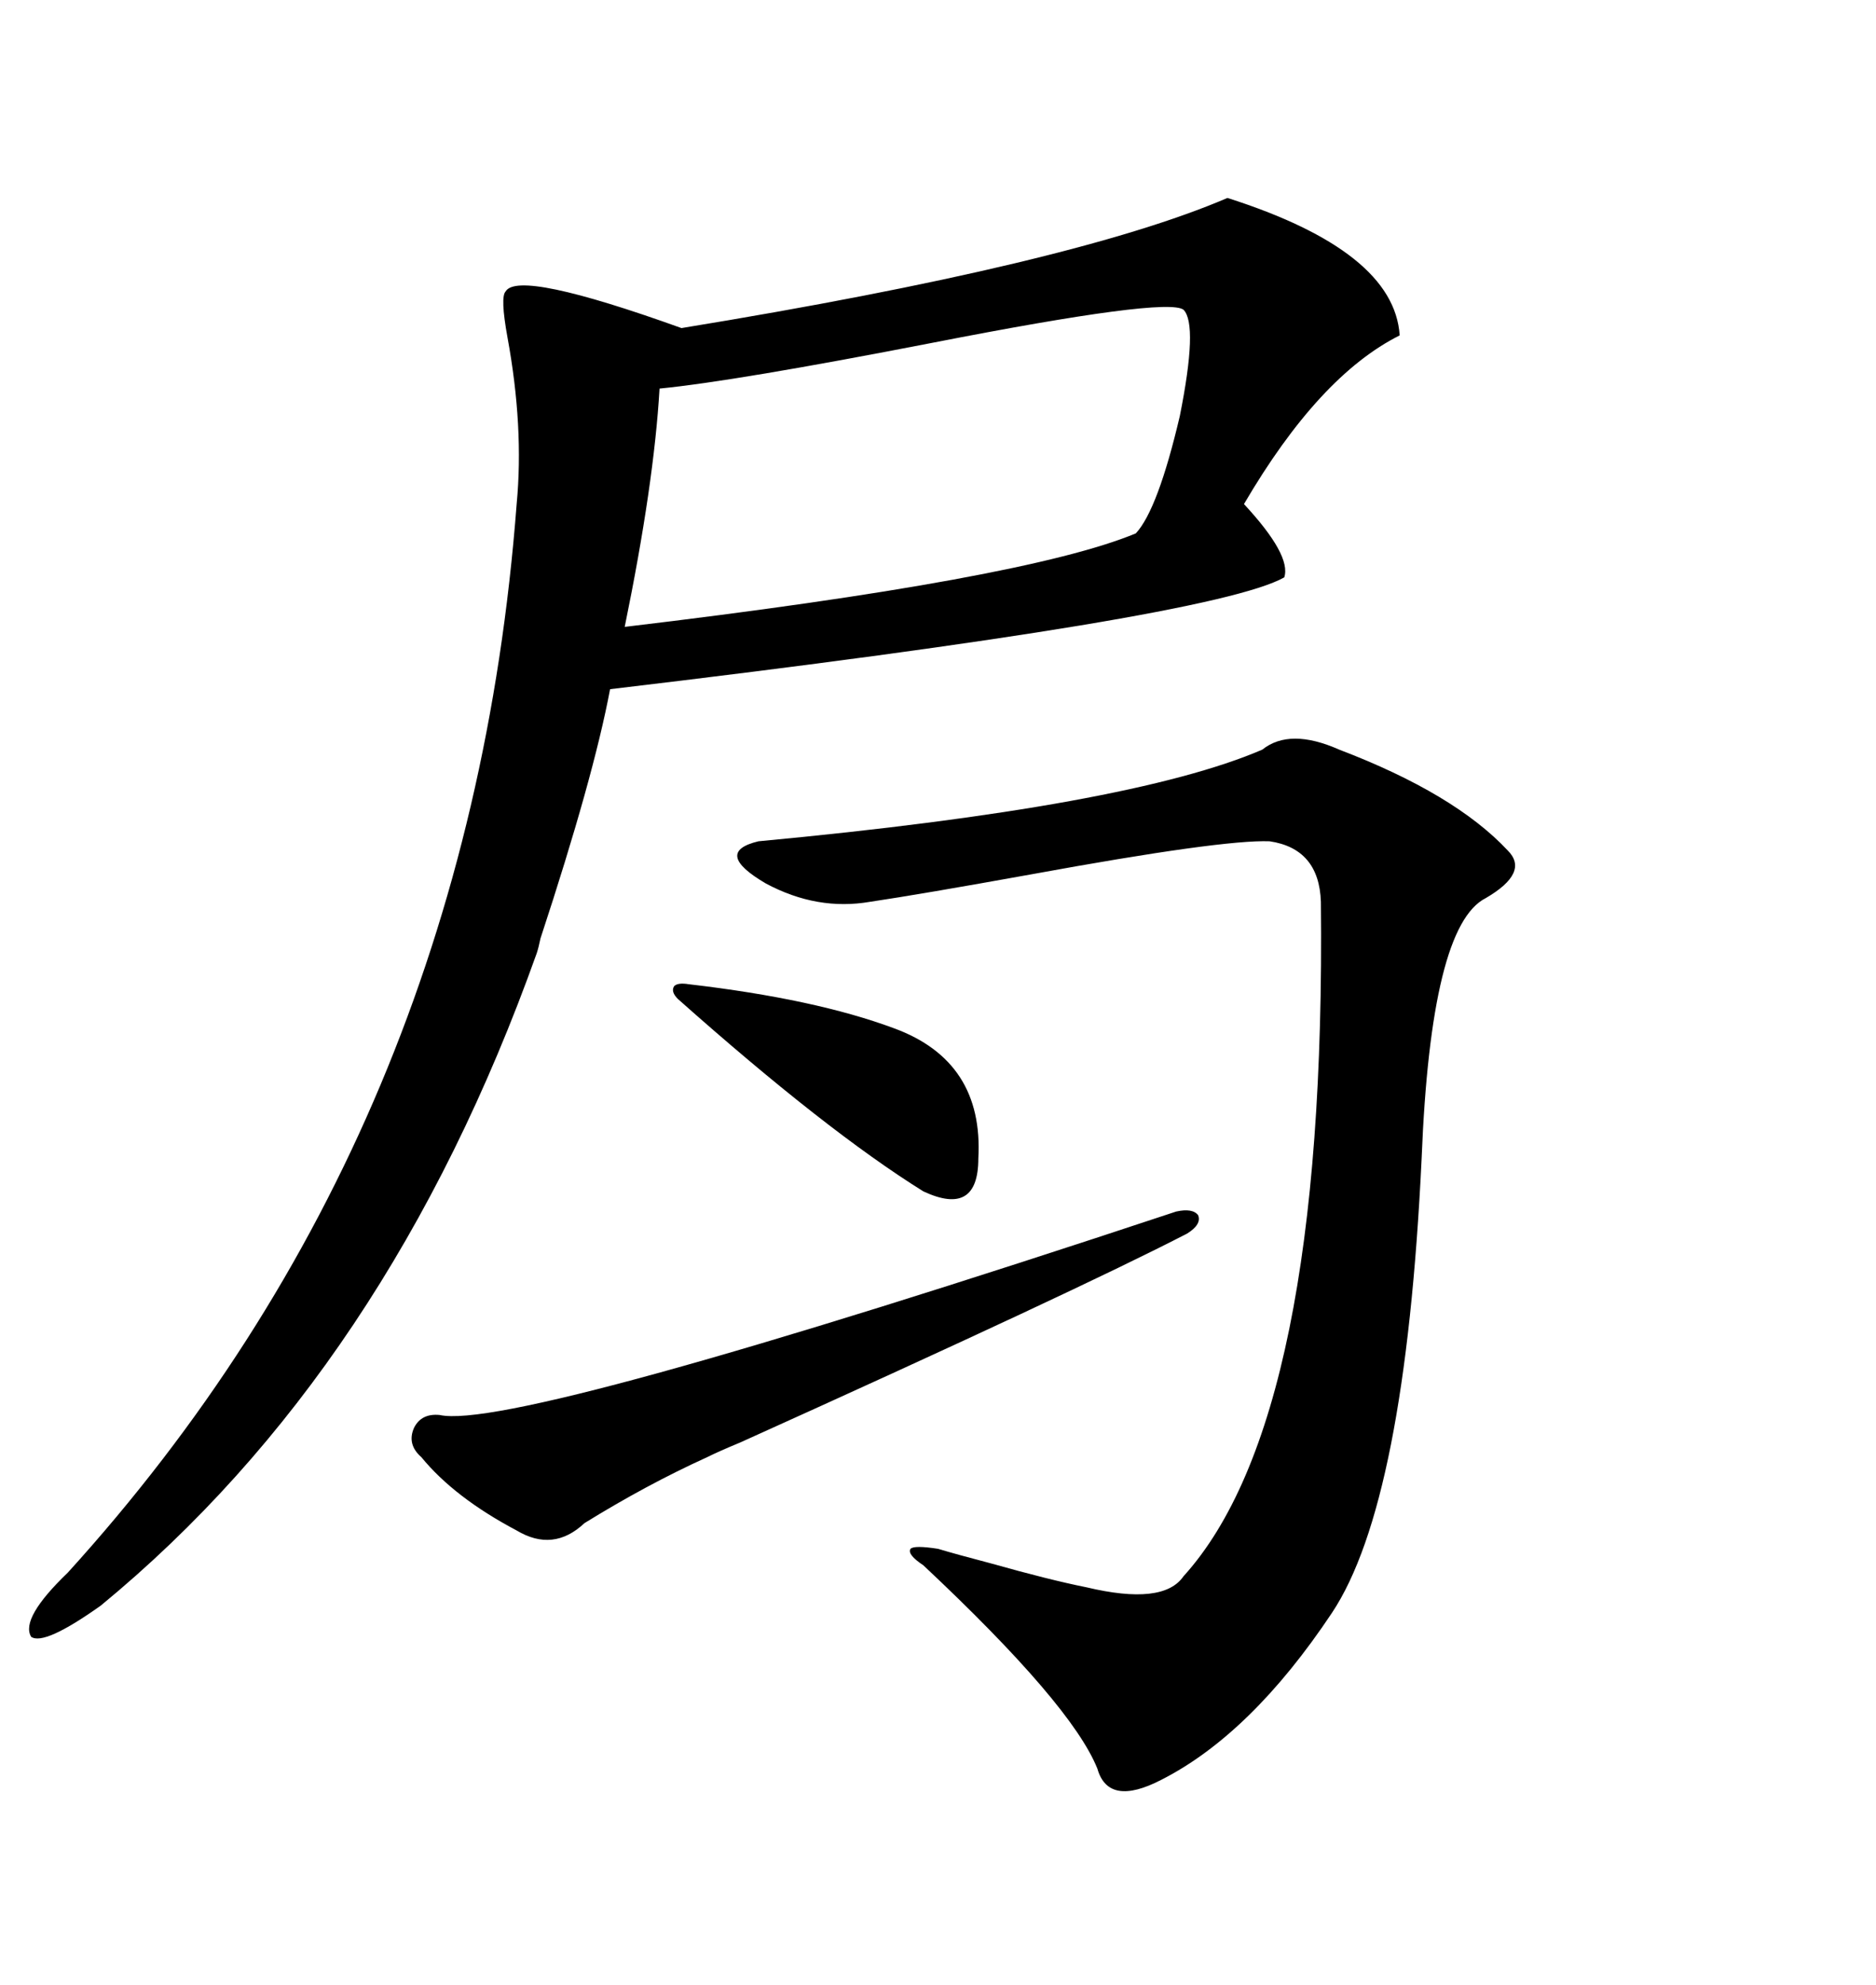 <svg xmlns="http://www.w3.org/2000/svg" xmlns:xlink="http://www.w3.org/1999/xlink" width="300" height="317.285"><path d="M196.29 31.64L196.29 31.64Q222.95 40.14 223.83 53.61L223.83 53.61Q210.94 60.06 198.93 80.57L198.93 80.57Q206.54 88.77 205.37 92.29L205.37 92.29Q193.95 98.73 97.56 110.16L97.56 110.16Q94.92 124.22 86.43 150L86.43 150Q86.13 151.46 85.84 152.34L85.84 152.34Q62.11 218.85 16.11 256.64L16.11 256.64Q7.03 263.09 4.98 261.62L4.98 261.62Q3.22 258.69 10.84 251.37L10.84 251.37Q75 180.76 82.62 80.57L82.62 80.57Q83.79 68.26 81.15 53.91L81.15 53.91Q79.98 47.46 80.86 46.58L80.86 46.58Q82.91 43.07 108.98 52.44L108.98 52.44Q171.68 42.19 196.29 31.64ZM121.29 134.47L121.29 134.47Q180.76 128.91 201.86 119.82L201.86 119.82Q206.25 116.31 214.16 119.82L214.16 119.82Q232.62 126.86 241.11 135.94L241.11 135.94Q244.63 139.45 237.60 143.55L237.60 143.55Q228.81 147.95 227.34 185.16L227.34 185.16Q224.71 240.23 212.99 257.81L212.99 257.81Q200.10 277.15 185.74 284.47L185.74 284.47Q177.25 288.87 175.49 282.71L175.49 282.71Q171.39 272.46 147.66 250.20L147.66 250.20Q145.02 248.44 145.61 247.56L145.61 247.56Q146.19 246.97 150 247.56L150 247.56Q152.93 248.44 158.50 249.90L158.50 249.90Q167.87 252.54 173.73 253.71L173.73 253.71Q186.04 256.64 189.26 251.95L189.26 251.95Q212.11 226.76 211.23 144.14L211.23 144.14Q210.94 135.64 203.03 134.47L203.03 134.47Q195.41 134.18 164.94 139.75L164.94 139.75Q147.07 142.97 139.16 144.14L139.16 144.14Q130.66 145.61 122.46 141.21L122.46 141.21Q113.96 136.23 121.29 134.47ZM105.47 62.11L105.47 62.11Q104.59 77.34 99.90 100.20L99.90 100.20Q164.06 92.58 181.64 85.25L181.64 85.25Q185.16 81.45 188.67 66.50L188.67 66.50Q191.60 51.86 189.26 49.51L189.26 49.51Q186.62 47.46 149.12 54.79L149.12 54.79Q117.48 60.94 105.47 62.11ZM188.09 193.65L188.09 193.65Q190.72 193.07 191.60 194.24L191.60 194.24Q192.19 195.70 189.84 197.17L189.84 197.17Q172.27 206.25 118.36 230.57L118.36 230.57Q114.84 232.03 113.09 232.91L113.09 232.91Q103.42 237.30 93.46 243.46L93.46 243.46Q88.48 248.14 82.62 244.63L82.62 244.63Q72.66 239.36 67.38 232.91L67.38 232.91Q65.04 230.86 66.21 228.22L66.21 228.22Q67.38 225.88 70.31 226.17L70.31 226.17Q82.03 228.81 188.09 193.65ZM108.40 159.67L108.40 159.67Q107.23 158.50 107.81 157.62L107.81 157.62Q108.40 157.03 110.16 157.32L110.16 157.32Q130.37 159.67 142.97 164.36L142.97 164.36Q157.32 169.63 156.45 185.16L156.45 185.16Q156.45 194.53 147.66 190.43L147.66 190.43Q132.13 180.76 108.40 159.67Z"/></svg>